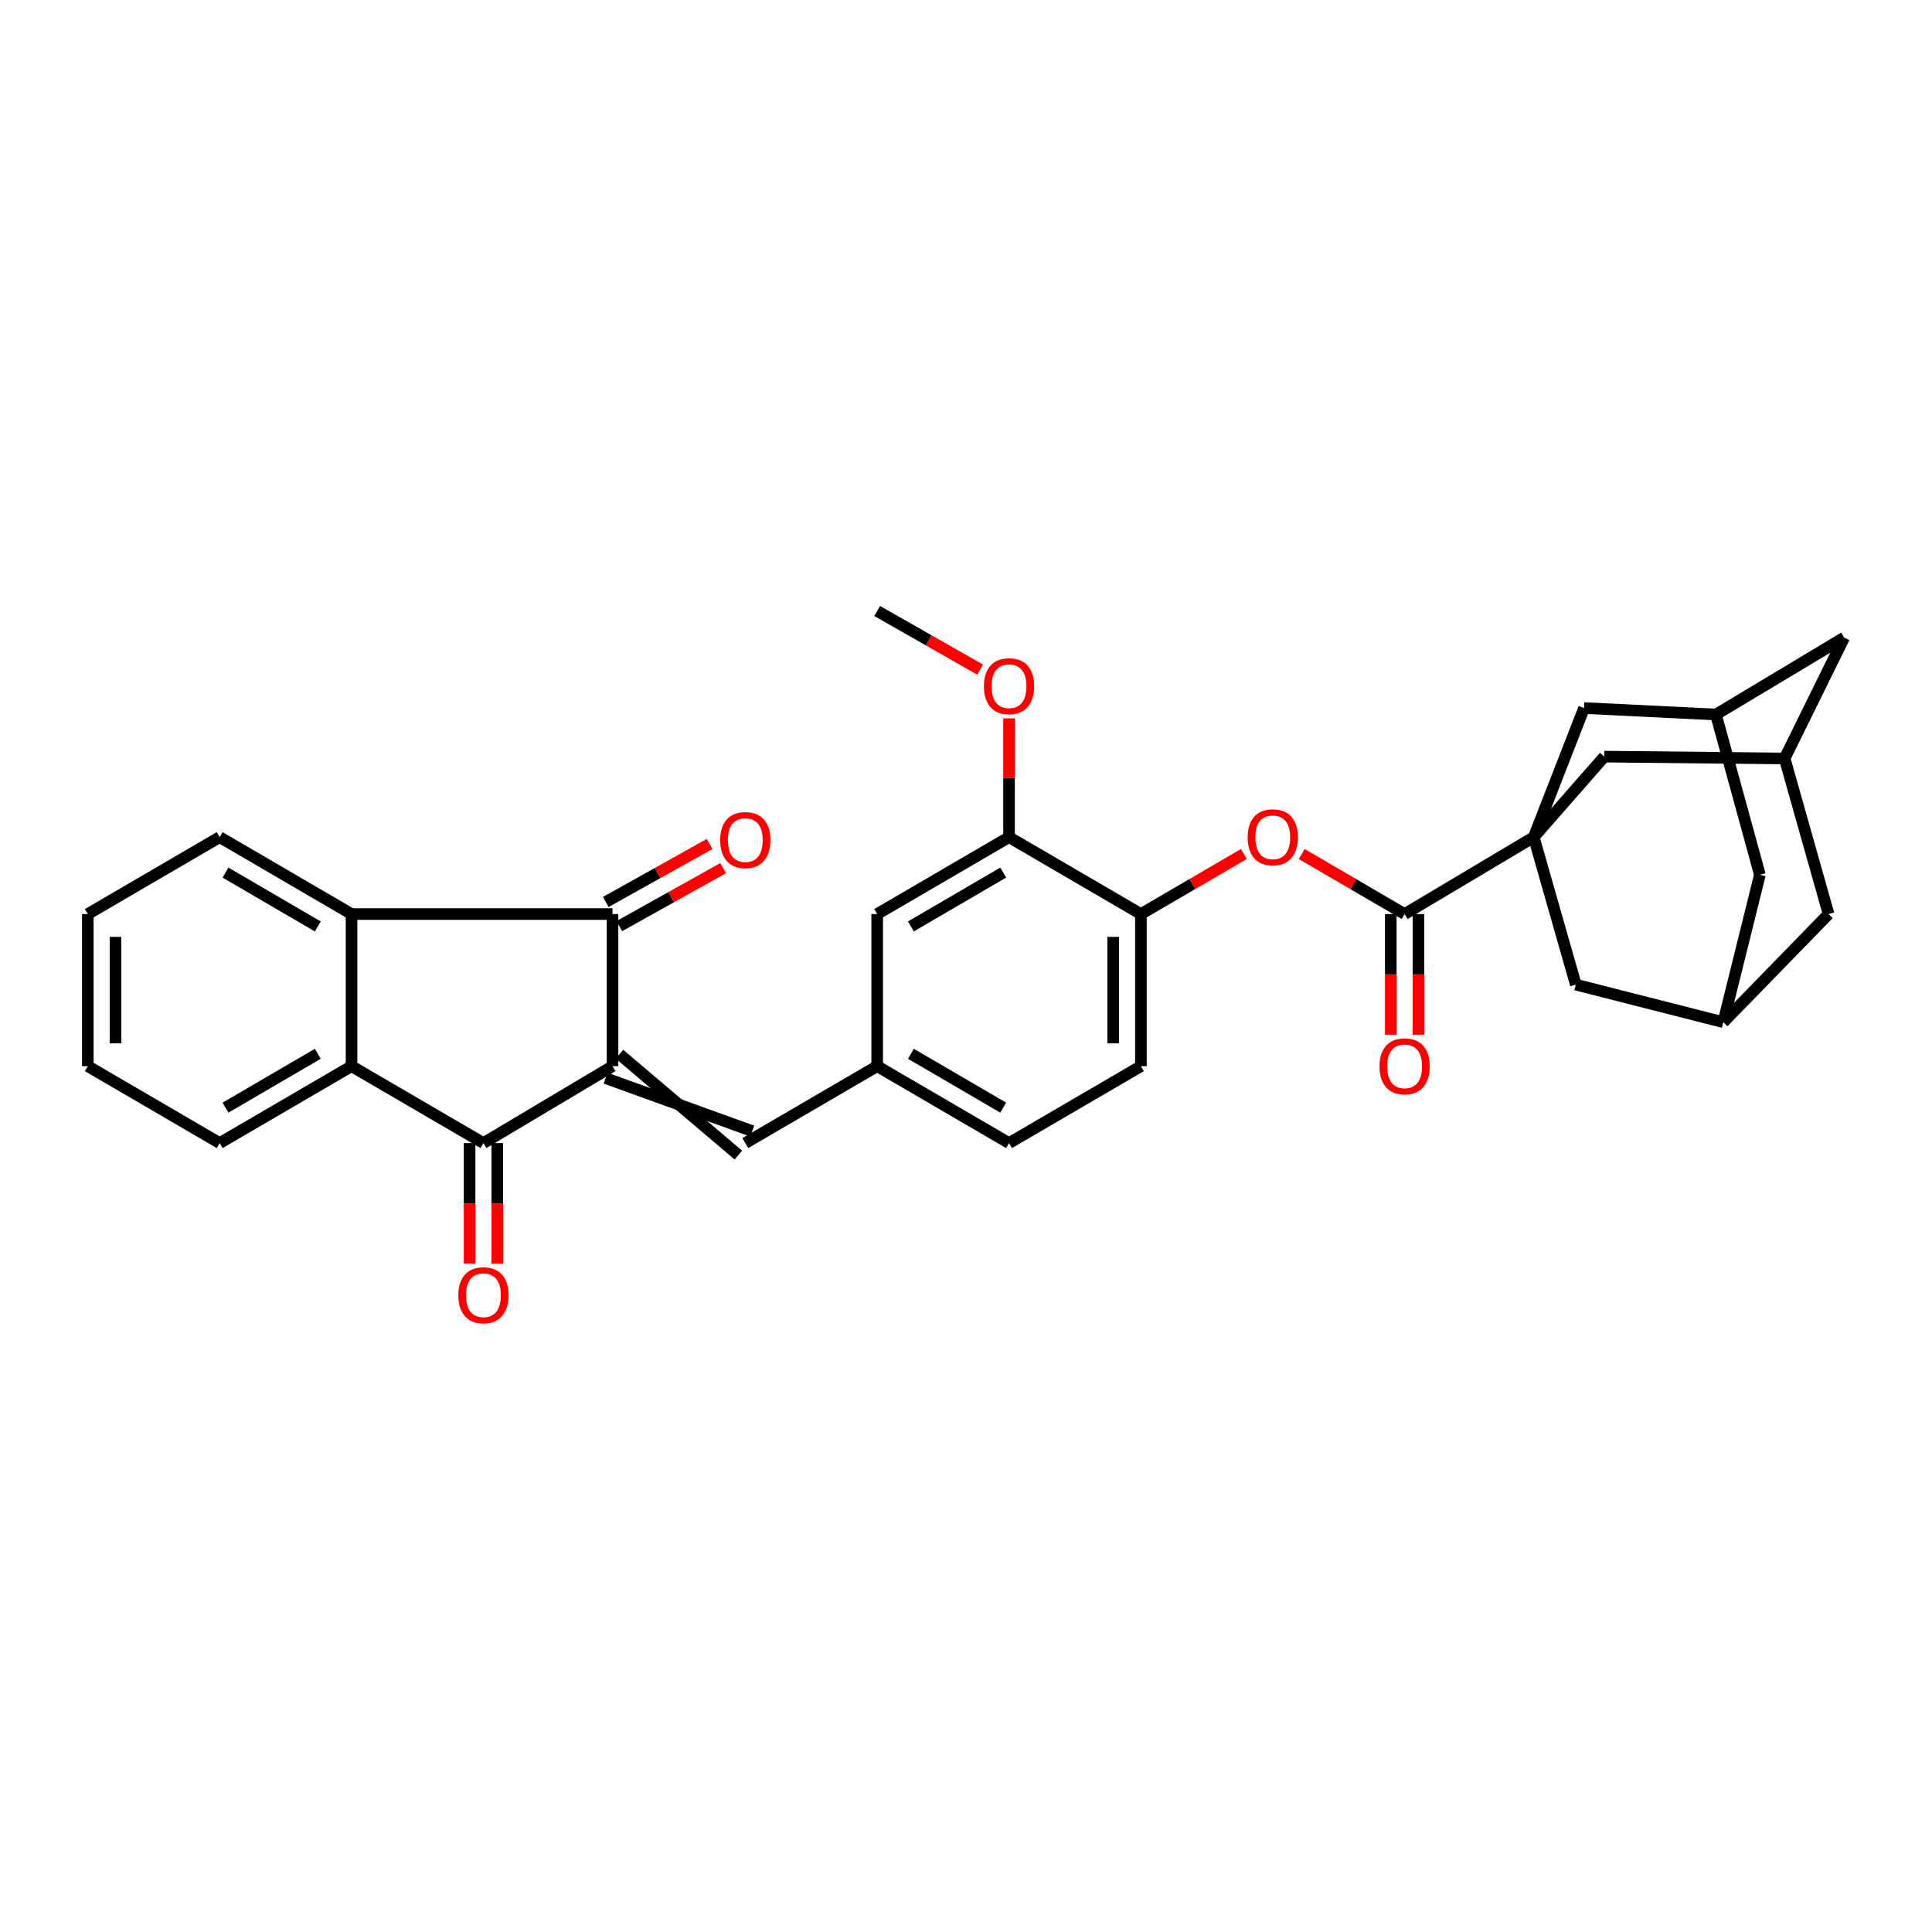 <?xml version='1.0' encoding='iso-8859-1'?>
<svg version='1.1' baseProfile='full'
              xmlns='http://www.w3.org/2000/svg'
                      xmlns:rdkit='http://www.rdkit.org/xml'
                      xmlns:xlink='http://www.w3.org/1999/xlink'
                  xml:space='preserve'
width='1000px' height='1000px' viewBox='0 0 1000 1000'>
<!-- END OF HEADER -->
<rect style='opacity:1.0;fill:#FFFFFF;stroke:none' width='1000' height='1000' x='0' y='0'> </rect>
<path class='bond-0' d='M 317.043,551.846 L 250.225,591.66' style='fill:none;fill-rule:evenodd;stroke:#000000;stroke-width:6px;stroke-linecap:butt;stroke-linejoin:miter;stroke-opacity:1' />
<path class='bond-1' d='M 317.043,551.846 L 317.043,473.117' style='fill:none;fill-rule:evenodd;stroke:#000000;stroke-width:6px;stroke-linecap:butt;stroke-linejoin:miter;stroke-opacity:1' />
<path class='bond-6' d='M 313.451,558.045 L 389.356,585.46' style='fill:none;fill-rule:evenodd;stroke:#000000;stroke-width:6px;stroke-linecap:butt;stroke-linejoin:miter;stroke-opacity:1' />
<path class='bond-6' d='M 320.635,545.646 L 382.173,597.859' style='fill:none;fill-rule:evenodd;stroke:#000000;stroke-width:6px;stroke-linecap:butt;stroke-linejoin:miter;stroke-opacity:1' />
<path class='bond-3' d='M 250.225,591.66 L 181.958,551.846' style='fill:none;fill-rule:evenodd;stroke:#000000;stroke-width:6px;stroke-linecap:butt;stroke-linejoin:miter;stroke-opacity:1' />
<path class='bond-17' d='M 243.06,591.66 L 243.06,622.849' style='fill:none;fill-rule:evenodd;stroke:#000000;stroke-width:6px;stroke-linecap:butt;stroke-linejoin:miter;stroke-opacity:1' />
<path class='bond-17' d='M 243.06,622.849 L 243.06,654.038' style='fill:none;fill-rule:evenodd;stroke:#FF0000;stroke-width:6px;stroke-linecap:butt;stroke-linejoin:miter;stroke-opacity:1' />
<path class='bond-17' d='M 257.39,591.66 L 257.39,622.849' style='fill:none;fill-rule:evenodd;stroke:#000000;stroke-width:6px;stroke-linecap:butt;stroke-linejoin:miter;stroke-opacity:1' />
<path class='bond-17' d='M 257.39,622.849 L 257.39,654.038' style='fill:none;fill-rule:evenodd;stroke:#FF0000;stroke-width:6px;stroke-linecap:butt;stroke-linejoin:miter;stroke-opacity:1' />
<path class='bond-4' d='M 317.043,473.117 L 181.958,473.117' style='fill:none;fill-rule:evenodd;stroke:#000000;stroke-width:6px;stroke-linecap:butt;stroke-linejoin:miter;stroke-opacity:1' />
<path class='bond-18' d='M 320.537,479.373 L 347.414,464.362' style='fill:none;fill-rule:evenodd;stroke:#000000;stroke-width:6px;stroke-linecap:butt;stroke-linejoin:miter;stroke-opacity:1' />
<path class='bond-18' d='M 347.414,464.362 L 374.29,449.351' style='fill:none;fill-rule:evenodd;stroke:#FF0000;stroke-width:6px;stroke-linecap:butt;stroke-linejoin:miter;stroke-opacity:1' />
<path class='bond-18' d='M 313.55,466.862 L 340.426,451.851' style='fill:none;fill-rule:evenodd;stroke:#000000;stroke-width:6px;stroke-linecap:butt;stroke-linejoin:miter;stroke-opacity:1' />
<path class='bond-18' d='M 340.426,451.851 L 367.303,436.84' style='fill:none;fill-rule:evenodd;stroke:#FF0000;stroke-width:6px;stroke-linecap:butt;stroke-linejoin:miter;stroke-opacity:1' />
<path class='bond-2' d='M 793.864,433.303 L 727.03,473.117' style='fill:none;fill-rule:evenodd;stroke:#000000;stroke-width:6px;stroke-linecap:butt;stroke-linejoin:miter;stroke-opacity:1' />
<path class='bond-9' d='M 793.864,433.303 L 815.638,509.643' style='fill:none;fill-rule:evenodd;stroke:#000000;stroke-width:6px;stroke-linecap:butt;stroke-linejoin:miter;stroke-opacity:1' />
<path class='bond-10' d='M 793.864,433.303 L 830.382,391.626' style='fill:none;fill-rule:evenodd;stroke:#000000;stroke-width:6px;stroke-linecap:butt;stroke-linejoin:miter;stroke-opacity:1' />
<path class='bond-11' d='M 793.864,433.303 L 819.913,366.485' style='fill:none;fill-rule:evenodd;stroke:#000000;stroke-width:6px;stroke-linecap:butt;stroke-linejoin:miter;stroke-opacity:1' />
<path class='bond-27' d='M 181.958,551.846 L 113.706,591.66' style='fill:none;fill-rule:evenodd;stroke:#000000;stroke-width:6px;stroke-linecap:butt;stroke-linejoin:miter;stroke-opacity:1' />
<path class='bond-27' d='M 164.499,545.44 L 116.723,573.309' style='fill:none;fill-rule:evenodd;stroke:#000000;stroke-width:6px;stroke-linecap:butt;stroke-linejoin:miter;stroke-opacity:1' />
<path class='bond-32' d='M 181.958,551.846 L 181.958,473.117' style='fill:none;fill-rule:evenodd;stroke:#000000;stroke-width:6px;stroke-linecap:butt;stroke-linejoin:miter;stroke-opacity:1' />
<path class='bond-28' d='M 181.958,473.117 L 113.706,433.303' style='fill:none;fill-rule:evenodd;stroke:#000000;stroke-width:6px;stroke-linecap:butt;stroke-linejoin:miter;stroke-opacity:1' />
<path class='bond-28' d='M 164.499,479.523 L 116.723,451.653' style='fill:none;fill-rule:evenodd;stroke:#000000;stroke-width:6px;stroke-linecap:butt;stroke-linejoin:miter;stroke-opacity:1' />
<path class='bond-5' d='M 727.03,473.117 L 700.392,457.578' style='fill:none;fill-rule:evenodd;stroke:#000000;stroke-width:6px;stroke-linecap:butt;stroke-linejoin:miter;stroke-opacity:1' />
<path class='bond-5' d='M 700.392,457.578 L 673.754,442.039' style='fill:none;fill-rule:evenodd;stroke:#FF0000;stroke-width:6px;stroke-linecap:butt;stroke-linejoin:miter;stroke-opacity:1' />
<path class='bond-19' d='M 719.865,473.117 L 719.865,504.337' style='fill:none;fill-rule:evenodd;stroke:#000000;stroke-width:6px;stroke-linecap:butt;stroke-linejoin:miter;stroke-opacity:1' />
<path class='bond-19' d='M 719.865,504.337 L 719.865,535.557' style='fill:none;fill-rule:evenodd;stroke:#FF0000;stroke-width:6px;stroke-linecap:butt;stroke-linejoin:miter;stroke-opacity:1' />
<path class='bond-19' d='M 734.195,473.117 L 734.195,504.337' style='fill:none;fill-rule:evenodd;stroke:#000000;stroke-width:6px;stroke-linecap:butt;stroke-linejoin:miter;stroke-opacity:1' />
<path class='bond-19' d='M 734.195,504.337 L 734.195,535.557' style='fill:none;fill-rule:evenodd;stroke:#FF0000;stroke-width:6px;stroke-linecap:butt;stroke-linejoin:miter;stroke-opacity:1' />
<path class='bond-16' d='M 385.765,591.66 L 454.024,551.846' style='fill:none;fill-rule:evenodd;stroke:#000000;stroke-width:6px;stroke-linecap:butt;stroke-linejoin:miter;stroke-opacity:1' />
<path class='bond-7' d='M 643.803,442.039 L 617.165,457.578' style='fill:none;fill-rule:evenodd;stroke:#FF0000;stroke-width:6px;stroke-linecap:butt;stroke-linejoin:miter;stroke-opacity:1' />
<path class='bond-7' d='M 617.165,457.578 L 590.527,473.117' style='fill:none;fill-rule:evenodd;stroke:#000000;stroke-width:6px;stroke-linecap:butt;stroke-linejoin:miter;stroke-opacity:1' />
<path class='bond-8' d='M 590.527,473.117 L 590.527,551.846' style='fill:none;fill-rule:evenodd;stroke:#000000;stroke-width:6px;stroke-linecap:butt;stroke-linejoin:miter;stroke-opacity:1' />
<path class='bond-8' d='M 576.197,484.926 L 576.197,540.036' style='fill:none;fill-rule:evenodd;stroke:#000000;stroke-width:6px;stroke-linecap:butt;stroke-linejoin:miter;stroke-opacity:1' />
<path class='bond-33' d='M 590.527,473.117 L 522.275,433.303' style='fill:none;fill-rule:evenodd;stroke:#000000;stroke-width:6px;stroke-linecap:butt;stroke-linejoin:miter;stroke-opacity:1' />
<path class='bond-15' d='M 815.638,509.643 L 891.97,529.085' style='fill:none;fill-rule:evenodd;stroke:#000000;stroke-width:6px;stroke-linecap:butt;stroke-linejoin:miter;stroke-opacity:1' />
<path class='bond-14' d='M 830.382,391.626 L 923.72,392.582' style='fill:none;fill-rule:evenodd;stroke:#000000;stroke-width:6px;stroke-linecap:butt;stroke-linejoin:miter;stroke-opacity:1' />
<path class='bond-13' d='M 819.913,366.485 L 888.165,369.836' style='fill:none;fill-rule:evenodd;stroke:#000000;stroke-width:6px;stroke-linecap:butt;stroke-linejoin:miter;stroke-opacity:1' />
<path class='bond-12' d='M 522.275,433.303 L 454.024,473.117' style='fill:none;fill-rule:evenodd;stroke:#000000;stroke-width:6px;stroke-linecap:butt;stroke-linejoin:miter;stroke-opacity:1' />
<path class='bond-12' d='M 519.258,451.653 L 471.482,479.523' style='fill:none;fill-rule:evenodd;stroke:#000000;stroke-width:6px;stroke-linecap:butt;stroke-linejoin:miter;stroke-opacity:1' />
<path class='bond-26' d='M 522.275,433.303 L 522.275,402.563' style='fill:none;fill-rule:evenodd;stroke:#000000;stroke-width:6px;stroke-linecap:butt;stroke-linejoin:miter;stroke-opacity:1' />
<path class='bond-26' d='M 522.275,402.563 L 522.275,371.823' style='fill:none;fill-rule:evenodd;stroke:#FF0000;stroke-width:6px;stroke-linecap:butt;stroke-linejoin:miter;stroke-opacity:1' />
<path class='bond-23' d='M 888.165,369.836 L 910.918,452.768' style='fill:none;fill-rule:evenodd;stroke:#000000;stroke-width:6px;stroke-linecap:butt;stroke-linejoin:miter;stroke-opacity:1' />
<path class='bond-24' d='M 888.165,369.836 L 954.545,330.022' style='fill:none;fill-rule:evenodd;stroke:#000000;stroke-width:6px;stroke-linecap:butt;stroke-linejoin:miter;stroke-opacity:1' />
<path class='bond-22' d='M 923.72,392.582 L 946.465,473.117' style='fill:none;fill-rule:evenodd;stroke:#000000;stroke-width:6px;stroke-linecap:butt;stroke-linejoin:miter;stroke-opacity:1' />
<path class='bond-35' d='M 923.72,392.582 L 954.545,330.022' style='fill:none;fill-rule:evenodd;stroke:#000000;stroke-width:6px;stroke-linecap:butt;stroke-linejoin:miter;stroke-opacity:1' />
<path class='bond-36' d='M 891.97,529.085 L 910.918,452.768' style='fill:none;fill-rule:evenodd;stroke:#000000;stroke-width:6px;stroke-linecap:butt;stroke-linejoin:miter;stroke-opacity:1' />
<path class='bond-37' d='M 891.97,529.085 L 946.465,473.117' style='fill:none;fill-rule:evenodd;stroke:#000000;stroke-width:6px;stroke-linecap:butt;stroke-linejoin:miter;stroke-opacity:1' />
<path class='bond-20' d='M 454.024,551.846 L 454.024,473.117' style='fill:none;fill-rule:evenodd;stroke:#000000;stroke-width:6px;stroke-linecap:butt;stroke-linejoin:miter;stroke-opacity:1' />
<path class='bond-25' d='M 454.024,551.846 L 522.275,591.66' style='fill:none;fill-rule:evenodd;stroke:#000000;stroke-width:6px;stroke-linecap:butt;stroke-linejoin:miter;stroke-opacity:1' />
<path class='bond-25' d='M 471.482,545.44 L 519.258,573.309' style='fill:none;fill-rule:evenodd;stroke:#000000;stroke-width:6px;stroke-linecap:butt;stroke-linejoin:miter;stroke-opacity:1' />
<path class='bond-21' d='M 590.527,551.846 L 522.275,591.66' style='fill:none;fill-rule:evenodd;stroke:#000000;stroke-width:6px;stroke-linecap:butt;stroke-linejoin:miter;stroke-opacity:1' />
<path class='bond-29' d='M 507.312,346.591 L 480.668,331.424' style='fill:none;fill-rule:evenodd;stroke:#FF0000;stroke-width:6px;stroke-linecap:butt;stroke-linejoin:miter;stroke-opacity:1' />
<path class='bond-29' d='M 480.668,331.424 L 454.024,316.257' style='fill:none;fill-rule:evenodd;stroke:#000000;stroke-width:6px;stroke-linecap:butt;stroke-linejoin:miter;stroke-opacity:1' />
<path class='bond-31' d='M 113.706,591.66 L 45.455,551.846' style='fill:none;fill-rule:evenodd;stroke:#000000;stroke-width:6px;stroke-linecap:butt;stroke-linejoin:miter;stroke-opacity:1' />
<path class='bond-30' d='M 113.706,433.303 L 45.455,473.117' style='fill:none;fill-rule:evenodd;stroke:#000000;stroke-width:6px;stroke-linecap:butt;stroke-linejoin:miter;stroke-opacity:1' />
<path class='bond-34' d='M 45.455,473.117 L 45.455,551.846' style='fill:none;fill-rule:evenodd;stroke:#000000;stroke-width:6px;stroke-linecap:butt;stroke-linejoin:miter;stroke-opacity:1' />
<path class='bond-34' d='M 59.785,484.926 L 59.785,540.036' style='fill:none;fill-rule:evenodd;stroke:#000000;stroke-width:6px;stroke-linecap:butt;stroke-linejoin:miter;stroke-opacity:1' />
<path  class='atom-8' d='M 645.778 433.383
Q 645.778 426.583, 649.138 422.783
Q 652.498 418.983, 658.778 418.983
Q 665.058 418.983, 668.418 422.783
Q 671.778 426.583, 671.778 433.383
Q 671.778 440.263, 668.378 444.183
Q 664.978 448.063, 658.778 448.063
Q 652.538 448.063, 649.138 444.183
Q 645.778 440.303, 645.778 433.383
M 658.778 444.863
Q 663.098 444.863, 665.418 441.983
Q 667.778 439.063, 667.778 433.383
Q 667.778 427.823, 665.418 425.023
Q 663.098 422.183, 658.778 422.183
Q 654.458 422.183, 652.098 424.983
Q 649.778 427.783, 649.778 433.383
Q 649.778 439.103, 652.098 441.983
Q 654.458 444.863, 658.778 444.863
' fill='#FF0000'/>
<path  class='atom-18' d='M 237.225 670.404
Q 237.225 663.604, 240.585 659.804
Q 243.945 656.004, 250.225 656.004
Q 256.505 656.004, 259.865 659.804
Q 263.225 663.604, 263.225 670.404
Q 263.225 677.284, 259.825 681.204
Q 256.425 685.084, 250.225 685.084
Q 243.985 685.084, 240.585 681.204
Q 237.225 677.324, 237.225 670.404
M 250.225 681.884
Q 254.545 681.884, 256.865 679.004
Q 259.225 676.084, 259.225 670.404
Q 259.225 664.844, 256.865 662.044
Q 254.545 659.204, 250.225 659.204
Q 245.905 659.204, 243.545 662.004
Q 241.225 664.804, 241.225 670.404
Q 241.225 676.124, 243.545 679.004
Q 245.905 681.884, 250.225 681.884
' fill='#FF0000'/>
<path  class='atom-19' d='M 372.765 434.816
Q 372.765 428.016, 376.125 424.216
Q 379.485 420.416, 385.765 420.416
Q 392.045 420.416, 395.405 424.216
Q 398.765 428.016, 398.765 434.816
Q 398.765 441.696, 395.365 445.616
Q 391.965 449.496, 385.765 449.496
Q 379.525 449.496, 376.125 445.616
Q 372.765 441.736, 372.765 434.816
M 385.765 446.296
Q 390.085 446.296, 392.405 443.416
Q 394.765 440.496, 394.765 434.816
Q 394.765 429.256, 392.405 426.456
Q 390.085 423.616, 385.765 423.616
Q 381.445 423.616, 379.085 426.416
Q 376.765 429.216, 376.765 434.816
Q 376.765 440.536, 379.085 443.416
Q 381.445 446.296, 385.765 446.296
' fill='#FF0000'/>
<path  class='atom-20' d='M 714.03 551.926
Q 714.03 545.126, 717.39 541.326
Q 720.75 537.526, 727.03 537.526
Q 733.31 537.526, 736.67 541.326
Q 740.03 545.126, 740.03 551.926
Q 740.03 558.806, 736.63 562.726
Q 733.23 566.606, 727.03 566.606
Q 720.79 566.606, 717.39 562.726
Q 714.03 558.846, 714.03 551.926
M 727.03 563.406
Q 731.35 563.406, 733.67 560.526
Q 736.03 557.606, 736.03 551.926
Q 736.03 546.366, 733.67 543.566
Q 731.35 540.726, 727.03 540.726
Q 722.71 540.726, 720.35 543.526
Q 718.03 546.326, 718.03 551.926
Q 718.03 557.646, 720.35 560.526
Q 722.71 563.406, 727.03 563.406
' fill='#FF0000'/>
<path  class='atom-27' d='M 509.275 355.188
Q 509.275 348.388, 512.635 344.588
Q 515.995 340.788, 522.275 340.788
Q 528.555 340.788, 531.915 344.588
Q 535.275 348.388, 535.275 355.188
Q 535.275 362.068, 531.875 365.988
Q 528.475 369.868, 522.275 369.868
Q 516.035 369.868, 512.635 365.988
Q 509.275 362.108, 509.275 355.188
M 522.275 366.668
Q 526.595 366.668, 528.915 363.788
Q 531.275 360.868, 531.275 355.188
Q 531.275 349.628, 528.915 346.828
Q 526.595 343.988, 522.275 343.988
Q 517.955 343.988, 515.595 346.788
Q 513.275 349.588, 513.275 355.188
Q 513.275 360.908, 515.595 363.788
Q 517.955 366.668, 522.275 366.668
' fill='#FF0000'/>
</svg>
